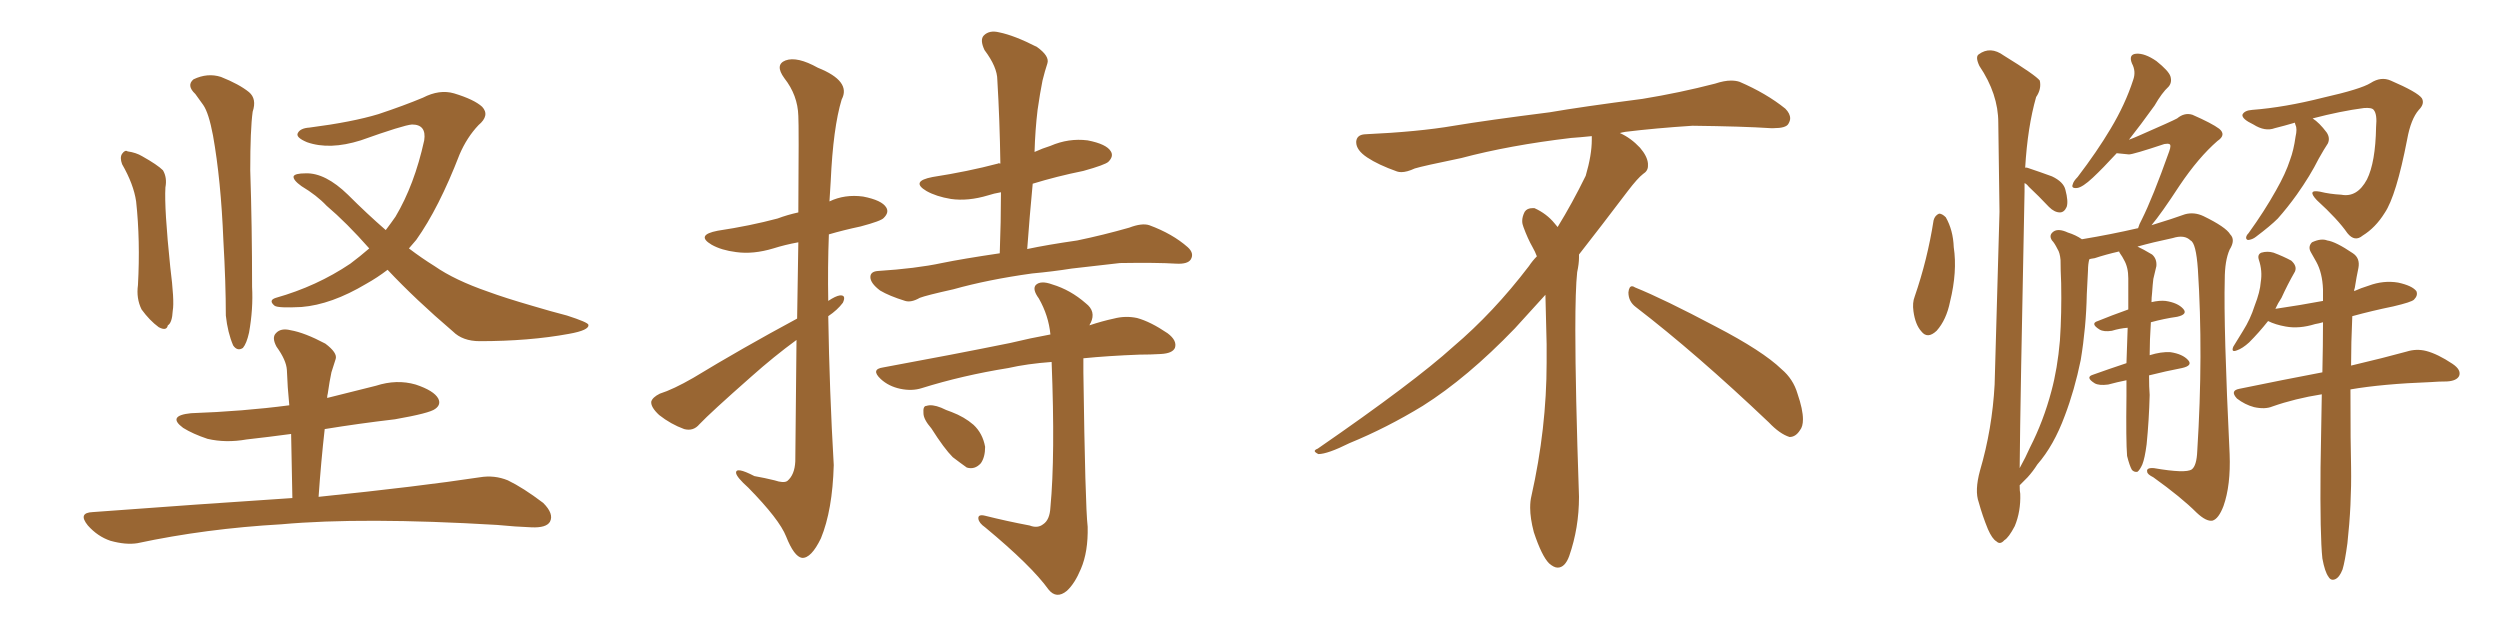 <svg xmlns="http://www.w3.org/2000/svg" xmlns:xlink="http://www.w3.org/1999/xlink" width="600" height="150"><path fill="#996633" padding="10" d="M29.30 39.40L29.30 39.40Q28.71 37.79 29.30 36.91L29.30 36.91Q30.03 35.89 30.62 36.33L30.62 36.33Q32.67 36.62 34.13 37.50L34.13 37.50Q37.79 39.55 39.11 40.87L39.11 40.87Q40.14 42.63 39.70 44.97L39.70 44.97Q39.40 49.95 40.87 64.16L40.87 64.16Q41.89 72.22 41.46 74.56L41.46 74.56Q41.31 77.49 40.28 78.08L40.28 78.08Q39.99 79.54 38.09 78.52L38.09 78.52Q35.89 76.90 33.98 74.27L33.98 74.27Q32.67 71.63 33.11 68.41L33.11 68.41Q33.69 57.71 32.67 48.34L32.67 48.34Q32.08 44.24 29.30 39.40ZM46.88 22.56L46.88 22.56Q44.68 20.51 46.44 19.04L46.44 19.04Q49.80 17.43 53.03 18.46L53.03 18.46Q57.42 20.21 59.77 22.12L59.77 22.12Q61.67 23.73 60.64 26.81L60.64 26.81Q60.06 31.05 60.06 40.87L60.06 40.87Q60.50 54.20 60.50 68.85L60.50 68.85Q60.79 74.12 59.77 79.83L59.77 79.83Q59.18 82.47 58.30 83.50L58.30 83.50Q56.98 84.38 55.96 82.91L55.96 82.91Q54.64 79.83 54.20 75.73L54.20 75.73Q54.20 67.97 53.61 57.71L53.61 57.71Q53.03 43.21 51.12 32.52L51.12 32.52Q50.10 27.10 48.78 25.20L48.78 25.20Q47.90 24.02 46.88 22.56ZM93.02 64.75L93.02 64.75Q90.53 66.65 87.89 68.12L87.89 68.12Q79.54 73.10 72.36 73.68L72.36 73.68Q66.80 73.97 65.92 73.39L65.92 73.39Q64.31 72.07 66.21 71.48L66.21 71.48Q76.03 68.70 84.08 63.28L84.08 63.28Q86.43 61.52 88.62 59.62L88.62 59.62Q83.20 53.47 78.37 49.37L78.37 49.37Q76.03 46.88 72.36 44.68L72.36 44.68Q70.31 43.21 70.46 42.33L70.46 42.33Q70.75 41.60 73.39 41.60L73.39 41.60Q78.08 41.46 83.50 46.73L83.50 46.73Q88.04 51.27 92.58 55.22L92.58 55.22Q93.90 53.47 94.92 52.00L94.92 52.00Q99.46 44.38 101.81 33.69L101.81 33.69Q102.39 29.88 98.88 29.88L98.88 29.88Q96.83 30.03 86.57 33.69L86.57 33.69Q79.10 36.04 73.68 34.13L73.68 34.13Q70.90 32.96 71.48 31.93L71.48 31.93Q72.07 30.76 74.27 30.62L74.27 30.62Q84.52 29.30 90.82 27.39L90.82 27.39Q96.97 25.34 101.51 23.44L101.51 23.44Q105.47 21.39 108.98 22.41L108.98 22.41Q113.82 23.88 115.72 25.63L115.72 25.63Q117.63 27.69 114.84 30.03L114.84 30.03Q112.06 32.96 110.30 37.06L110.30 37.06Q105.32 49.95 99.90 57.57L99.90 57.57Q99.02 58.59 98.14 59.62L98.14 59.62Q101.22 61.96 104.30 63.87L104.30 63.87Q109.13 67.24 117.19 70.02L117.19 70.02Q121.14 71.48 127.73 73.39L127.73 73.39Q132.13 74.71 136.08 75.73L136.08 75.73Q141.06 77.34 141.21 77.93L141.21 77.93Q141.50 79.25 136.52 80.13L136.52 80.13Q127.00 81.88 115.14 81.88L115.14 81.88Q111.04 81.88 108.69 79.54L108.69 79.54Q99.76 71.92 93.02 64.75ZM70.17 119.53L70.17 119.53L70.17 119.53Q70.02 111.33 69.87 104.15L69.87 104.15Q64.45 104.88 59.18 105.47L59.18 105.47Q54.20 106.35 49.80 105.32L49.80 105.32Q46.29 104.15 43.95 102.69L43.95 102.69Q39.99 99.76 45.85 99.17L45.85 99.17Q58.30 98.73 69.43 97.27L69.43 97.27Q68.99 92.87 68.85 88.77L68.85 88.77Q68.70 86.43 66.36 83.20L66.36 83.20Q65.19 81.01 66.21 79.98L66.21 79.98Q67.38 78.66 69.73 79.25L69.73 79.25Q73.10 79.83 78.08 82.47L78.08 82.47Q81.01 84.67 80.57 86.13L80.57 86.13Q80.13 87.45 79.54 89.36L79.54 89.36Q79.10 91.41 78.66 94.48L78.66 94.48Q78.52 94.92 78.52 95.51L78.52 95.51Q84.38 94.04 90.23 92.58L90.23 92.58Q95.21 90.97 99.76 92.29L99.76 92.29Q104.15 93.75 105.18 95.65L105.18 95.65Q105.91 97.12 104.44 98.14L104.44 98.14Q103.13 99.17 94.78 100.63L94.78 100.63Q85.99 101.66 77.93 102.98L77.93 102.98Q77.05 110.74 76.46 119.24L76.46 119.24Q100.63 116.75 115.14 114.55L115.14 114.55Q118.65 113.96 121.88 115.28L121.88 115.28Q125.54 117.04 130.37 120.70L130.37 120.70Q133.01 123.34 131.98 125.24L131.98 125.24Q131.10 126.71 127.59 126.56L127.59 126.56Q123.78 126.42 119.24 125.98L119.24 125.98Q87.01 124.07 67.53 125.83L67.53 125.83Q49.37 126.86 32.96 130.37L32.96 130.37Q30.18 130.81 26.51 129.79L26.51 129.79Q23.44 128.76 21.09 126.12L21.09 126.12Q18.60 123.05 22.27 122.90L22.27 122.90Q47.75 121.00 70.17 119.53ZM191.31 76.46L191.31 76.46Q191.46 66.21 191.60 58.15L191.60 58.15Q188.38 58.74 185.60 59.62L185.60 59.62Q180.76 61.08 176.66 60.50L176.66 60.50Q173.14 60.06 170.80 58.74L170.80 58.74Q166.85 56.40 172.27 55.37L172.27 55.37Q180.03 54.20 186.62 52.44L186.62 52.44Q188.96 51.56 191.60 50.98L191.60 50.98Q191.75 30.18 191.60 27.83L191.60 27.83Q191.46 22.85 188.23 18.75L188.23 18.75Q185.89 15.53 188.53 14.50L188.53 14.50Q191.31 13.48 196.29 16.26L196.29 16.26Q204.35 19.48 202.00 23.88L202.00 23.88Q199.95 30.62 199.37 43.51L199.37 43.51Q199.22 46.00 199.07 48.34L199.07 48.34Q202.73 46.58 207.13 47.17L207.13 47.17Q211.67 48.05 212.70 49.80L212.70 49.80Q213.43 50.98 212.11 52.29L212.11 52.29Q211.52 53.03 206.54 54.35L206.54 54.35Q202.44 55.22 198.93 56.25L198.93 56.25Q198.63 64.16 198.78 72.22L198.78 72.22Q200.54 71.04 201.56 70.90L201.56 70.90Q203.17 70.75 202.29 72.66L202.29 72.66Q200.98 74.41 198.78 75.88L198.78 75.88Q199.07 93.90 200.10 111.62L200.10 111.62Q199.80 122.46 197.02 129.20L197.02 129.20Q194.68 134.03 192.48 133.89L192.48 133.89Q190.58 133.59 188.67 128.76L188.67 128.76Q187.06 124.66 179.59 117.04L179.59 117.04Q176.81 114.55 176.66 113.53L176.66 113.53Q176.51 111.91 181.05 114.26L181.05 114.26Q183.54 114.70 185.89 115.28L185.89 115.28Q188.09 116.02 188.96 115.43L188.96 115.43Q190.72 113.96 190.87 110.74L190.87 110.74Q191.02 94.48 191.16 81.59L191.16 81.59Q185.74 85.55 180.32 90.38L180.32 90.38Q170.51 99.02 167.87 101.81L167.87 101.81Q166.41 103.56 164.21 102.98L164.21 102.98Q160.99 101.81 158.20 99.61L158.20 99.61Q156.15 97.71 156.30 96.39L156.30 96.39Q156.59 95.36 158.35 94.48L158.35 94.48Q161.57 93.46 166.41 90.67L166.41 90.67Q177.98 83.64 191.31 76.46ZM247.71 65.63L247.71 65.63Q237.16 67.09 228.81 69.43L228.81 69.43Q222.22 70.90 220.75 71.48L220.75 71.48Q218.70 72.66 217.24 72.22L217.24 72.22Q213.43 71.04 211.23 69.73L211.23 69.73Q208.89 67.97 208.89 66.50L208.89 66.50Q208.89 65.19 210.64 65.04L210.64 65.04Q219.87 64.45 226.03 63.13L226.03 63.13Q231.01 62.11 239.94 60.79L239.94 60.79Q240.23 53.17 240.23 46.14L240.23 46.14Q238.48 46.44 237.16 46.88L237.16 46.88Q232.32 48.34 228.22 47.75L228.22 47.75Q224.71 47.17 222.36 45.85L222.36 45.85Q218.41 43.51 223.83 42.48L223.83 42.48Q232.32 41.16 239.50 39.26L239.50 39.26Q239.65 39.11 240.09 39.26L240.09 39.26Q239.94 28.86 239.36 19.19L239.36 19.19Q239.36 16.11 236.28 12.01L236.28 12.01Q235.11 9.52 236.13 8.50L236.13 8.50Q237.45 7.18 239.79 7.76L239.79 7.76Q243.46 8.50 248.88 11.28L248.88 11.28Q251.95 13.48 251.37 15.23L251.37 15.23Q250.78 16.99 250.20 19.34L250.20 19.34Q249.61 22.27 249.02 26.37L249.02 26.37Q248.44 31.20 248.29 36.47L248.29 36.47Q250.20 35.60 252.10 35.01L252.10 35.01Q256.49 33.11 261.04 33.69L261.04 33.69Q265.58 34.57 266.60 36.33L266.60 36.33Q267.33 37.50 266.02 38.82L266.02 38.82Q265.28 39.55 260.01 41.02L260.01 41.02Q253.56 42.33 247.85 44.09L247.85 44.09Q247.12 51.71 246.53 59.77L246.53 59.77Q251.37 58.74 258.54 57.71L258.54 57.71Q264.84 56.40 271.00 54.64L271.00 54.64Q274.07 53.47 275.83 54.05L275.83 54.05Q281.40 56.10 285.06 59.33L285.06 59.33Q286.67 60.79 285.79 62.26L285.79 62.26Q285.06 63.43 282.28 63.28L282.28 63.28Q277.59 62.99 268.80 63.13L268.80 63.13Q262.21 63.87 257.23 64.45L257.23 64.45Q252.54 65.19 247.71 65.63ZM247.12 126.12L247.12 126.12Q249.02 126.86 250.34 125.83L250.34 125.83Q251.95 124.80 252.10 121.73L252.10 121.73Q253.27 109.42 252.39 86.87L252.39 86.87Q246.53 87.30 241.99 88.33L241.99 88.33Q231.01 90.09 221.19 93.16L221.19 93.16Q218.85 93.90 216.06 93.31L216.06 93.31Q213.28 92.72 211.38 90.97L211.38 90.97Q208.89 88.62 211.96 88.18L211.96 88.18Q228.66 85.11 242.43 82.32L242.43 82.32Q247.27 81.15 252.10 80.27L252.10 80.27Q251.66 75.73 249.32 71.63L249.32 71.63Q247.71 69.43 248.58 68.41L248.58 68.41Q249.76 67.24 252.54 68.26L252.54 68.26Q256.93 69.58 260.60 72.80L260.60 72.80Q263.09 74.71 261.77 77.49L261.77 77.49Q261.62 77.64 261.47 78.08L261.47 78.08Q264.55 77.05 267.33 76.46L267.33 76.46Q270.12 75.73 272.90 76.32L272.90 76.32Q276.12 77.20 280.22 79.98L280.22 79.98Q282.57 81.74 281.98 83.50L281.98 83.50Q281.40 84.81 278.61 84.96L278.61 84.96Q276.12 85.11 273.49 85.11L273.49 85.11Q265.87 85.40 260.01 85.99L260.01 85.99Q260.01 87.45 260.01 89.36L260.01 89.36Q260.45 121.44 261.04 126.42L261.04 126.42Q261.18 132.42 259.42 136.52L259.42 136.52Q257.96 140.04 256.05 141.80L256.05 141.80Q253.56 143.85 251.66 141.50L251.66 141.50Q247.56 135.79 236.43 126.56L236.43 126.56Q234.96 125.54 234.81 124.51L234.81 124.51Q234.67 123.34 236.43 123.78L236.43 123.78Q241.70 125.10 247.12 126.12ZM223.54 102.83L223.54 102.83L223.54 102.83Q221.63 100.63 221.63 99.17L221.63 99.17Q221.48 97.41 222.36 97.41L222.36 97.41Q223.68 96.97 225.88 97.85L225.88 97.85Q227.05 98.44 228.37 98.88L228.37 98.88Q231.45 100.05 233.64 101.95L233.64 101.95Q235.84 104.00 236.43 107.23L236.43 107.23Q236.43 109.72 235.40 111.18L235.40 111.18Q233.94 112.79 232.03 112.21L232.03 112.21Q230.57 111.18 228.66 109.72L228.66 109.72Q226.61 107.67 223.54 102.83ZM392.58 73.68L392.58 73.68Q390.82 72.36 390.82 70.17L390.82 70.17Q390.97 68.70 391.70 68.70L391.70 68.70Q391.99 68.70 392.43 68.99L392.43 68.99Q399.32 71.78 411.77 78.37L411.77 78.37Q423.05 84.23 427.59 88.62L427.59 88.62Q430.37 90.97 431.40 94.48L431.40 94.48Q432.71 98.29 432.71 100.63L432.71 100.63Q432.71 102.39 431.98 103.27L431.98 103.27Q430.96 104.88 429.49 104.88L429.49 104.88Q427.15 104.15 424.51 101.37L424.51 101.37Q407.08 84.81 392.58 73.68ZM382.03 33.54L382.03 33.54L382.03 32.67Q379.25 32.96 377.05 33.11L377.05 33.11Q362.26 34.86 350.68 37.94L350.68 37.94Q341.46 39.84 339.55 40.43L339.55 40.43Q337.65 41.31 336.33 41.31L336.33 41.31Q335.74 41.31 335.30 41.16L335.30 41.16Q330.76 39.55 328.13 37.79L328.13 37.79Q325.49 36.04 325.49 34.13L325.49 34.13L325.49 33.98Q325.63 32.37 327.54 32.23L327.54 32.23Q340.43 31.64 348.93 30.18L348.93 30.18Q356.84 28.86 371.92 26.95L371.92 26.95Q379.54 25.63 394.19 23.73L394.19 23.73Q403.13 22.27 411.62 20.07L411.62 20.07Q413.82 19.34 415.43 19.34L415.43 19.34Q416.60 19.34 417.48 19.63L417.48 19.63Q423.93 22.41 428.47 26.07L428.47 26.07Q429.64 27.25 429.64 28.42L429.64 28.42Q429.64 29.00 429.20 29.74L429.20 29.74Q428.61 30.76 425.68 30.76L425.68 30.76L424.95 30.76Q418.21 30.32 406.20 30.18L406.20 30.18Q397.27 30.76 390.09 31.64L390.09 31.64Q389.21 31.79 388.77 31.93L388.77 31.93Q391.41 33.11 393.60 35.45L393.60 35.45Q395.36 37.50 395.51 39.26L395.51 39.26L395.51 39.84Q395.51 41.02 394.34 41.75L394.34 41.75Q393.02 42.77 390.67 45.85L390.67 45.85Q384.23 54.35 378.96 61.08L378.96 61.08L378.96 61.82Q378.96 63.28 378.52 65.33L378.52 65.33Q378.08 69.43 378.08 79.25L378.08 79.25Q378.08 93.46 378.96 119.24L378.96 119.24Q378.96 126.71 376.61 133.45L376.61 133.45Q375.59 136.23 373.83 136.23L373.83 136.23Q372.95 136.23 371.78 135.21L371.78 135.21Q370.02 133.45 368.12 127.73L368.12 127.73Q367.24 124.37 367.24 121.88L367.24 121.88Q367.24 120.26 367.53 119.09L367.53 119.09Q371.19 102.83 371.19 87.01L371.19 87.01L371.19 82.62Q371.04 76.61 370.90 70.75L370.90 70.75Q366.80 75.29 363.57 78.81L363.57 78.81Q352.15 90.67 341.46 97.41L341.46 97.41Q332.81 102.69 323.88 106.35L323.88 106.35Q318.60 108.98 316.41 108.98L316.41 108.98Q315.53 108.54 315.53 108.25L315.53 108.25Q315.53 107.96 316.26 107.67L316.26 107.67Q339.40 91.70 348.78 83.20L348.78 83.20Q358.45 75 366.94 63.87L366.94 63.87Q367.82 62.55 368.85 61.52L368.85 61.52Q368.41 60.35 367.82 59.33L367.82 59.33Q366.65 57.28 365.63 54.49L365.63 54.49Q365.33 53.76 365.33 53.03L365.33 53.03Q365.33 52.00 365.92 50.83L365.92 50.83Q366.50 49.95 367.82 49.95L367.82 49.95L368.26 49.95Q371.19 51.27 373.10 53.61L373.10 53.61Q373.39 53.91 373.83 54.49L373.83 54.49Q377.34 48.78 380.57 42.19L380.57 42.19Q382.03 37.21 382.03 33.54ZM464.06 52.88L464.06 52.88Q464.36 51.71 465.38 51.27L465.38 51.27Q466.11 51.27 466.99 52.15L466.99 52.15Q468.75 55.22 468.90 59.33L468.90 59.33Q469.78 65.19 468.02 72.36L468.02 72.36Q467.14 76.76 464.79 79.39L464.79 79.39Q462.60 81.45 461.13 79.54L461.13 79.54Q459.67 77.93 459.23 74.71L459.23 74.71Q458.94 72.66 459.52 71.19L459.52 71.19Q462.60 62.26 464.06 52.88ZM515.77 90.09L515.77 90.09Q515.77 93.02 515.92 94.78L515.92 94.78Q515.77 100.78 515.19 106.64L515.19 106.64Q514.75 110.01 514.16 111.47L514.16 111.47Q513.57 112.79 512.99 113.23L512.99 113.23Q512.26 113.38 511.67 112.79L511.67 112.79Q511.08 111.77 510.50 109.42L510.50 109.42Q510.21 105.76 510.35 95.07L510.35 95.07Q510.35 93.02 510.35 91.26L510.35 91.26Q508.15 91.70 505.96 92.29L505.96 92.29Q503.76 92.58 502.73 91.99L502.73 91.99Q500.39 90.53 502.29 89.94L502.29 89.94Q505.96 88.62 510.35 87.16L510.35 87.16Q510.50 82.32 510.64 78.66L510.64 78.66Q508.74 78.81 506.84 79.39L506.84 79.39Q504.93 79.69 503.91 79.10L503.91 79.10Q501.56 77.64 503.47 77.05L503.47 77.05Q506.69 75.73 510.79 74.27L510.79 74.27Q510.79 70.02 510.79 66.80L510.79 66.80Q510.79 64.16 509.77 62.40L509.77 62.40Q509.33 61.52 508.89 60.94L508.89 60.94Q508.59 60.50 508.59 60.35L508.59 60.35Q505.37 61.08 502.73 61.96L502.73 61.96Q501.56 62.11 501.42 62.26L501.42 62.26Q501.12 63.43 501.12 64.89L501.12 64.89Q500.98 67.53 500.83 70.61L500.83 70.61Q500.68 78.52 499.37 86.43L499.37 86.43Q497.90 93.60 495.56 99.76L495.56 99.76Q492.92 106.93 488.96 111.47L488.96 111.47Q487.94 113.09 486.62 114.55L486.62 114.55Q485.30 115.87 484.72 116.46L484.72 116.46Q484.72 117.92 484.86 118.51L484.86 118.51Q485.01 122.75 483.54 126.27L483.54 126.27Q482.08 129.05 481.05 129.64L481.05 129.64Q480.03 130.81 479.15 129.93L479.15 129.93Q478.13 129.35 477.10 127.00L477.10 127.00Q475.78 123.78 474.90 120.56L474.90 120.56Q473.88 117.77 475.20 112.94L475.20 112.94Q478.13 102.98 478.71 92.29L478.71 92.29Q479.30 70.75 479.88 50.83L479.88 50.83Q479.74 39.55 479.59 29.44L479.59 29.44Q479.59 22.56 475.05 15.82L475.05 15.82Q474.02 13.62 474.90 13.04L474.90 13.04Q477.69 10.99 480.91 13.33L480.91 13.33Q488.53 18.02 489.55 19.34L489.55 19.34Q489.99 21.39 488.67 23.29L488.67 23.29Q486.62 30.47 486.04 40.28L486.04 40.28Q486.18 40.14 486.62 40.28L486.62 40.28Q489.70 41.31 492.48 42.33L492.48 42.33Q495.26 43.65 495.70 45.56L495.70 45.56Q496.44 48.34 496.00 49.66L496.00 49.66Q495.41 50.98 494.38 50.98L494.38 50.98Q493.07 50.98 491.75 49.66L491.75 49.66Q489.26 47.02 486.91 44.82L486.91 44.82Q486.33 44.09 485.89 43.95L485.89 43.95Q485.89 44.97 485.89 46.00L485.89 46.00Q484.86 96.53 484.72 112.35L484.72 112.35Q486.18 109.72 487.21 107.37L487.21 107.37Q490.43 101.07 492.33 93.90L492.33 93.90Q493.80 88.48 494.38 81.74L494.38 81.74Q494.82 75.15 494.68 67.97L494.68 67.97Q494.53 64.75 494.53 62.40L494.53 62.40Q494.38 60.64 493.80 59.77L493.80 59.77Q493.07 58.30 492.48 57.71L492.48 57.71Q491.60 56.40 492.92 55.52L492.92 55.52Q494.09 54.79 496.29 55.81L496.29 55.81Q498.19 56.40 499.66 57.42L499.66 57.42Q506.69 56.25 512.99 54.79L512.99 54.79Q512.99 54.79 513.13 54.79L513.13 54.79Q513.43 53.76 514.01 52.73L514.01 52.73Q516.65 47.46 520.61 36.33L520.61 36.33Q521.19 34.72 520.61 34.57L520.61 34.57Q520.31 34.42 519.43 34.57L519.43 34.57Q511.96 37.06 510.94 37.06L510.94 37.06Q509.33 36.91 508.01 36.77L508.01 36.77Q504.64 40.43 502.29 42.63L502.29 42.63Q499.80 44.97 498.49 45.12L498.49 45.12Q497.02 45.26 497.46 44.24L497.46 44.24Q497.61 43.51 498.63 42.48L498.63 42.48Q503.32 36.33 506.54 30.91L506.54 30.91Q510.06 25.05 511.96 19.19L511.96 19.19Q512.70 17.14 511.67 15.23L511.67 15.23Q510.79 13.04 512.70 12.89L512.70 12.89Q514.75 12.74 517.53 14.65L517.53 14.65Q520.46 16.99 520.90 18.31L520.90 18.31Q521.34 19.78 520.46 20.80L520.46 20.80Q518.85 22.27 517.09 25.34L517.09 25.34Q513.72 30.03 510.94 33.54L510.94 33.54Q512.11 33.11 513.43 32.52L513.43 32.52Q521.48 29.00 522.51 28.42L522.51 28.42Q524.27 26.95 526.17 27.54L526.17 27.54Q530.86 29.59 532.62 30.91L532.62 30.91Q534.38 32.37 532.18 33.84L532.18 33.84Q527.64 37.79 523.10 44.53L523.10 44.53Q518.70 51.27 516.36 54.05L516.36 54.05Q521.63 52.44 524.41 51.42L524.41 51.42Q526.61 50.83 528.81 51.86L528.81 51.86Q534.23 54.49 535.25 56.25L535.25 56.25Q536.57 57.57 535.11 59.91L535.11 59.91Q533.94 62.55 533.94 67.09L533.94 67.09Q533.64 78.52 535.11 108.98L535.11 108.98Q535.40 116.46 533.64 121.44L533.64 121.44Q532.47 124.51 531.01 124.95L531.01 124.95Q529.54 125.24 527.20 123.05L527.20 123.05Q523.54 119.38 516.80 114.55L516.80 114.55Q515.33 113.82 515.33 113.23L515.33 113.23Q515.04 112.21 516.94 112.35L516.94 112.35Q524.56 113.67 526.03 112.65L526.03 112.65Q527.20 111.77 527.34 108.25L527.34 108.25Q528.81 84.96 527.49 64.60L527.49 64.60Q527.05 58.30 525.73 57.71L525.73 57.71Q524.27 56.25 521.48 57.13L521.48 57.13Q516.65 58.15 512.99 59.18L512.99 59.18Q514.31 59.77 516.50 61.08L516.50 61.08Q517.68 62.11 517.53 63.87L517.53 63.87Q517.24 65.19 516.80 66.94L516.80 66.94Q516.65 68.12 516.50 70.31L516.50 70.31Q516.36 71.48 516.36 72.51L516.36 72.51Q518.26 72.07 519.73 72.22L519.73 72.22Q522.66 72.66 523.97 74.12L523.97 74.12Q525.15 75.44 522.51 76.03L522.51 76.03Q519.43 76.46 516.21 77.34L516.21 77.34Q515.92 81.74 515.92 85.25L515.92 85.25Q518.70 84.38 520.90 84.52L520.90 84.52Q523.83 84.96 525.15 86.43L525.15 86.43Q526.32 87.74 523.68 88.33L523.68 88.33Q519.87 89.06 515.77 90.09ZM550.78 29.44L550.78 29.44Q548.29 30.18 545.95 30.76L545.95 30.76Q543.60 31.64 540.82 29.88L540.82 29.88Q538.04 28.56 538.18 27.54L538.18 27.54Q538.62 26.51 540.53 26.37L540.53 26.37Q548.29 25.78 557.52 23.44L557.52 23.44Q566.60 21.39 568.95 19.92L568.95 19.92Q571.44 18.31 573.78 19.34L573.78 19.34Q580.22 22.12 581.25 23.58L581.25 23.58Q581.98 24.90 580.52 26.37L580.52 26.37Q578.61 28.56 577.73 33.40L577.73 33.40Q575.10 47.02 572.31 51.12L572.31 51.12Q570.12 54.64 567.04 56.54L567.04 56.54Q565.14 58.15 563.38 55.96L563.38 55.96Q561.04 52.59 556.05 48.05L556.05 48.05Q553.56 45.41 556.79 46.00L556.79 46.00Q559.13 46.58 561.91 46.73L561.91 46.73Q565.72 47.46 568.07 43.07L568.07 43.07Q570.12 38.96 570.26 30.47L570.26 30.47Q570.56 27.39 569.68 26.37L569.68 26.37Q569.24 25.78 567.33 25.93L567.33 25.93Q561.77 26.66 555.03 28.42L555.03 28.42Q556.64 29.44 558.40 31.79L558.40 31.79Q559.28 33.11 558.69 34.42L558.69 34.42Q557.81 35.74 556.49 38.09L556.49 38.09Q554.44 42.19 551.22 46.73L551.22 46.73Q549.02 49.80 546.68 52.44L546.68 52.44Q544.92 54.20 541.41 56.84L541.41 56.84Q540.67 57.42 539.79 57.57L539.79 57.57Q539.21 57.71 539.06 57.13L539.06 57.13Q539.06 56.54 539.65 55.96L539.65 55.96Q543.46 50.68 546.24 45.70L546.24 45.70Q548.58 41.60 549.61 38.38L549.61 38.38Q550.49 36.04 550.93 32.81L550.93 32.81Q551.37 30.91 550.93 30.03L550.93 30.03Q550.78 29.59 550.78 29.44ZM557.37 134.03L557.37 134.03L557.37 134.03Q556.79 128.61 556.93 112.21L556.93 112.21Q557.08 102.69 557.23 94.63L557.23 94.63Q550.78 95.65 545.36 97.56L545.36 97.56Q543.60 98.29 540.97 97.71L540.97 97.71Q538.77 97.12 536.87 95.65L536.87 95.65Q535.11 93.75 537.45 93.31L537.45 93.31Q548.14 91.11 557.37 89.36L557.37 89.36Q557.52 82.76 557.52 77.34L557.52 77.34Q556.49 77.64 555.62 77.78L555.62 77.78Q551.81 78.96 548.58 78.37L548.58 78.37Q546.09 77.93 544.34 77.05L544.34 77.05Q542.14 79.83 539.79 82.18L539.79 82.18Q538.18 83.64 536.87 84.08L536.87 84.08Q535.40 84.67 535.99 83.20L535.99 83.20Q536.87 81.74 538.33 79.39L538.33 79.39Q540.09 76.61 541.11 73.39L541.11 73.39Q542.43 70.02 542.58 67.68L542.58 67.68Q543.02 65.04 542.14 62.40L542.14 62.40Q541.70 61.08 542.72 60.64L542.72 60.64Q544.19 60.21 545.65 60.64L545.65 60.64Q548.00 61.52 549.90 62.55L549.90 62.55Q551.37 63.87 550.78 65.19L550.78 65.19Q549.02 68.26 547.56 71.48L547.56 71.48Q546.68 72.80 546.09 74.12L546.09 74.12Q552.10 73.24 557.52 72.22L557.52 72.22Q557.52 70.75 557.52 69.43L557.52 69.43Q557.37 65.48 555.91 62.84L555.91 62.84Q555.18 61.52 554.59 60.50L554.59 60.50Q553.86 59.18 554.88 58.15L554.88 58.15Q557.08 57.13 558.54 57.71L558.54 57.71Q560.60 58.01 564.70 60.79L564.70 60.79Q566.46 61.96 566.02 64.31L566.02 64.31Q565.58 66.36 565.14 69.14L565.14 69.14Q564.99 69.43 564.99 69.87L564.99 69.87Q566.60 69.14 568.51 68.55L568.51 68.55Q572.02 67.24 575.54 67.82L575.54 67.82Q578.91 68.55 579.93 69.87L579.93 69.87Q580.37 70.90 579.35 71.92L579.35 71.92Q578.76 72.51 574.37 73.54L574.37 73.54Q569.38 74.56 564.55 75.88L564.55 75.88Q564.26 82.32 564.26 87.74L564.26 87.74Q572.31 85.84 577.59 84.38L577.59 84.38Q579.93 83.64 582.28 84.23L582.28 84.23Q585.06 84.96 588.57 87.30L588.57 87.30Q590.77 88.77 590.19 90.23L590.19 90.23Q589.60 91.41 587.26 91.55L587.26 91.55Q585.35 91.55 583.45 91.70L583.45 91.70Q571.73 92.14 564.11 93.46L564.11 93.46Q564.11 107.08 564.26 112.06L564.26 112.06Q564.40 121.14 563.38 130.37L563.38 130.37Q562.79 134.77 562.21 136.67L562.21 136.67Q561.47 138.57 560.45 139.01L560.45 139.01Q559.42 139.45 558.84 138.43L558.84 138.43Q557.96 137.26 557.37 134.03Z"/></svg>